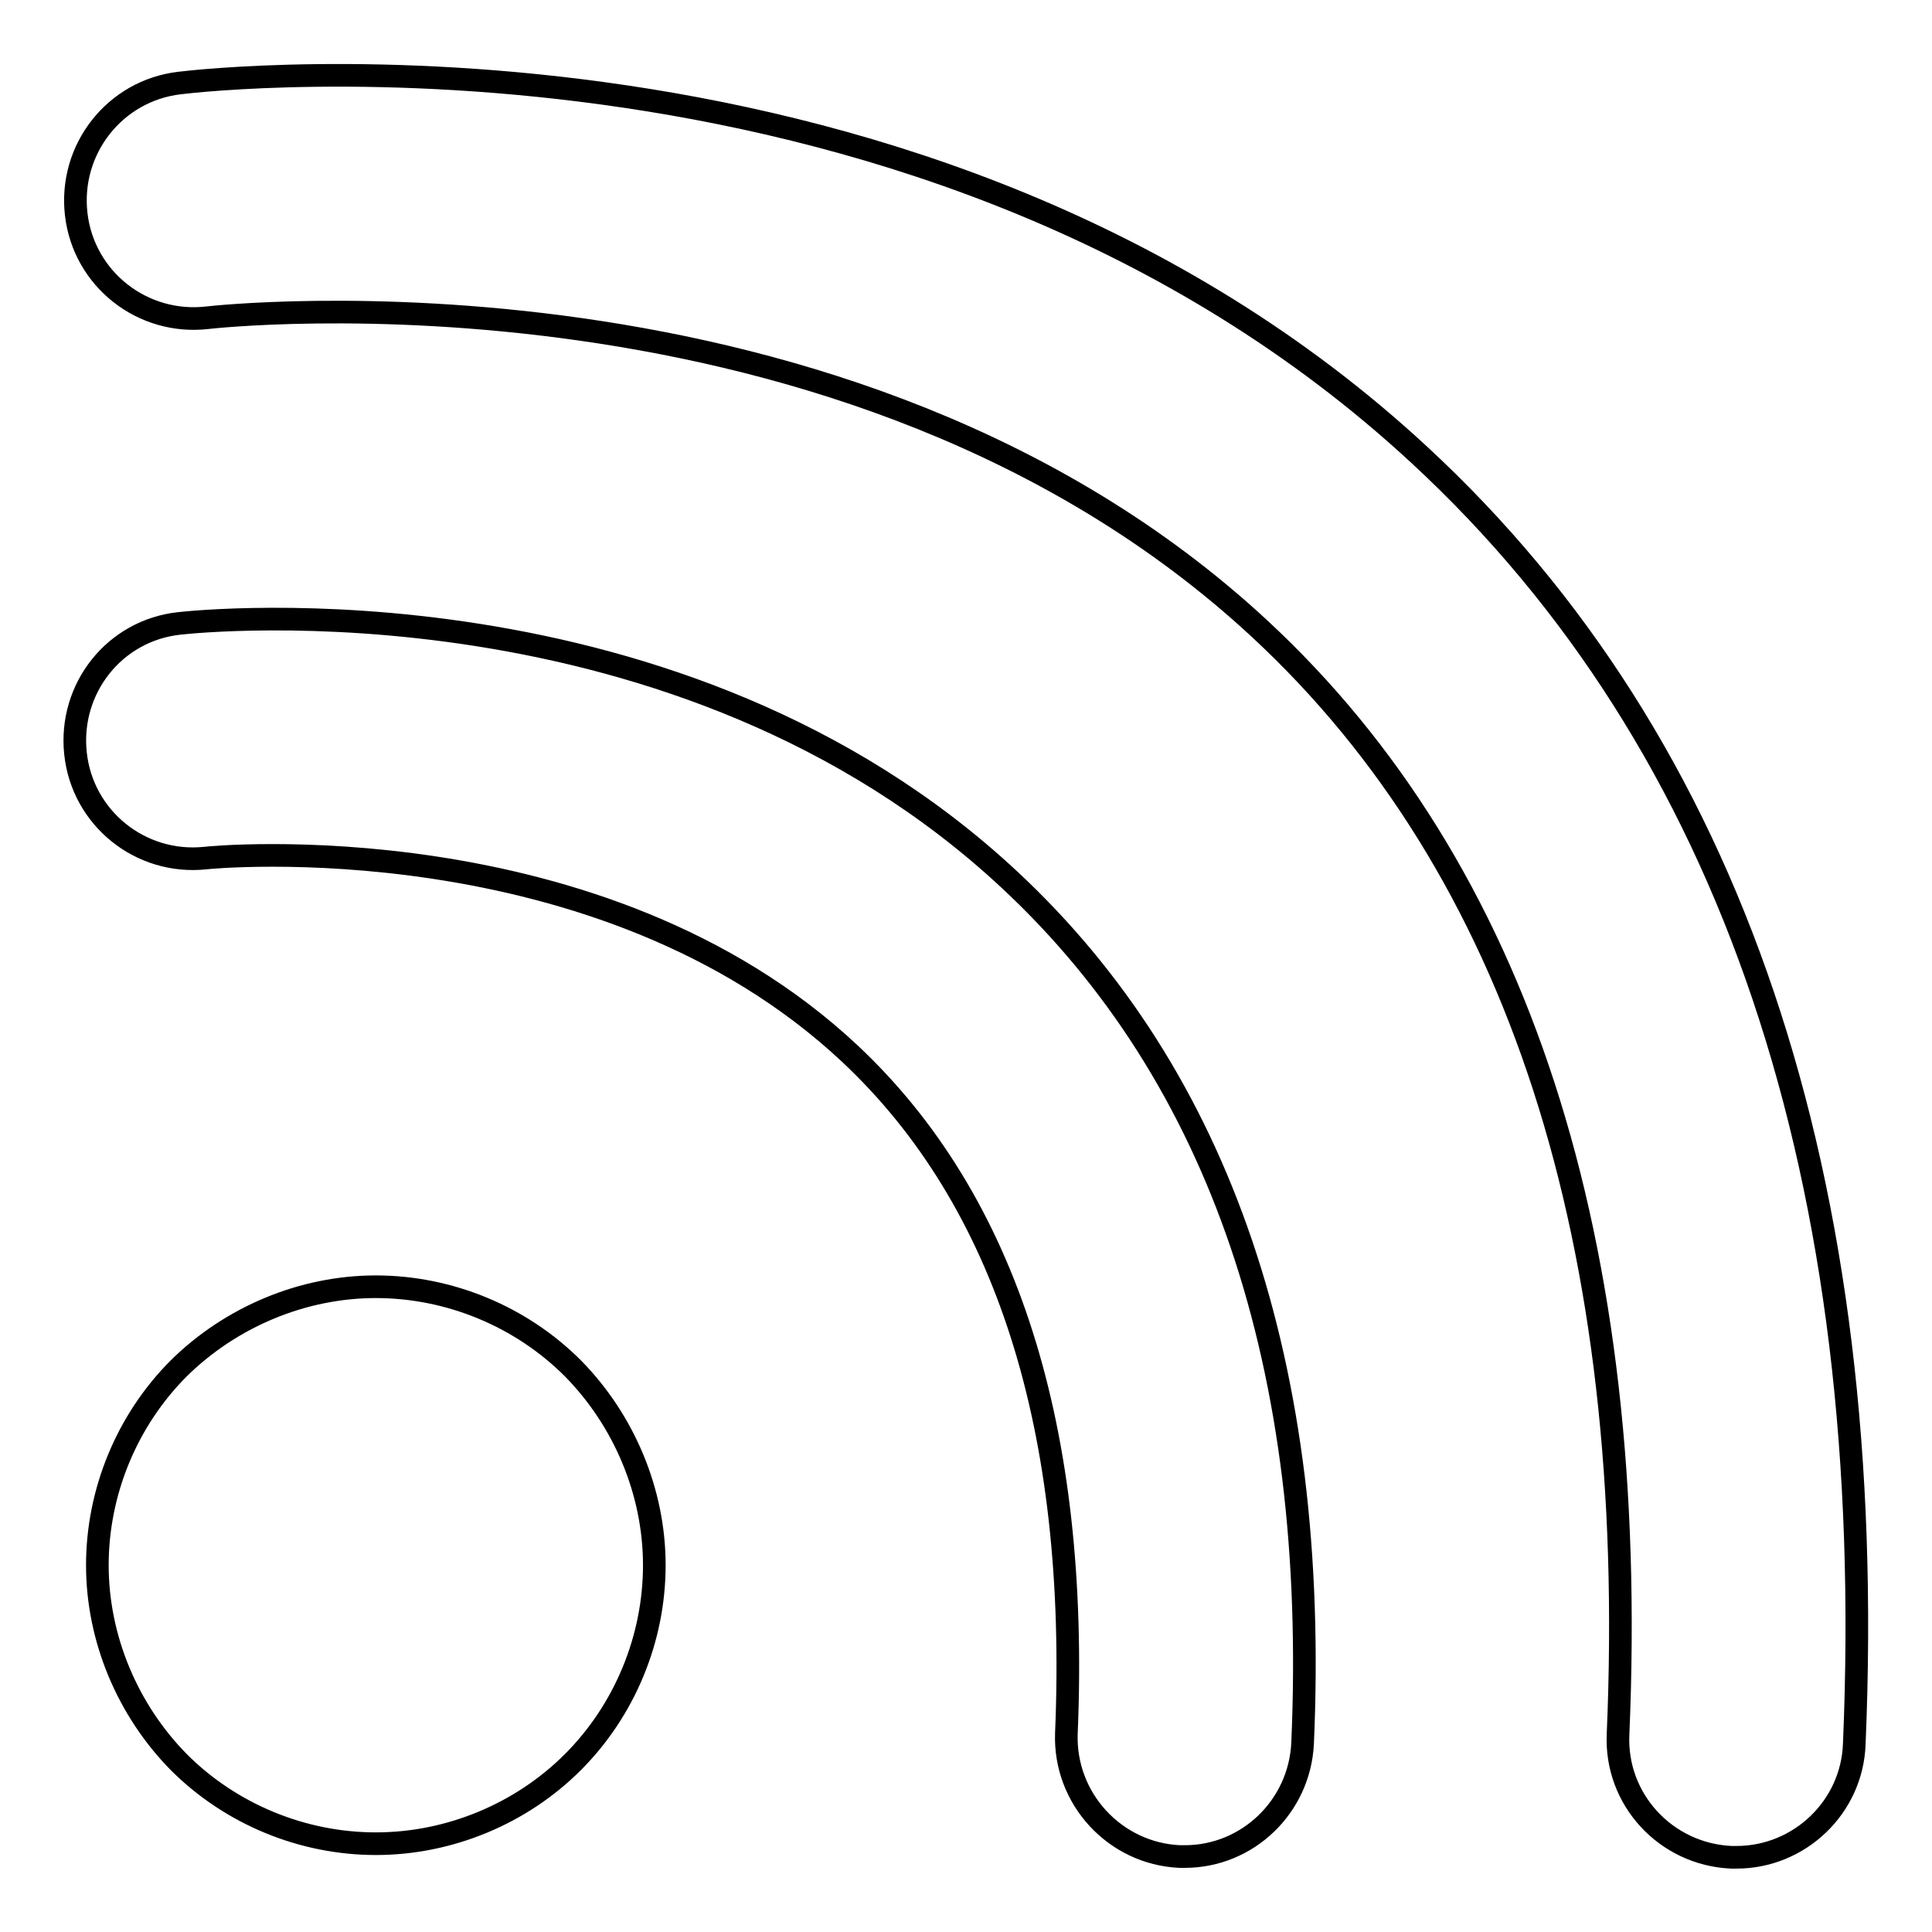 <?xml version="1.0" encoding="utf-8"?>
<!-- Svg Vector Icons : http://www.onlinewebfonts.com/icon -->
<!DOCTYPE svg PUBLIC "-//W3C//DTD SVG 1.1//EN" "http://www.w3.org/Graphics/SVG/1.1/DTD/svg11.dtd">
<svg version="1.1" xmlns="http://www.w3.org/2000/svg" xmlns:xlink="http://www.w3.org/1999/xlink" x="0px" y="0px" viewBox="0 0 256 256" enable-background="new 0 0 256 256" xml:space="preserve">
<g> <path stroke-width="3" fill-opacity="0" stroke="#000000"  d="M172.6,231c-0.4,8.4-7.3,15-15.6,15c-0.2,0-0.5,0-0.7,0c-8.6-0.4-15.3-7.7-15-16.3 c1.7-40.3-7.9-70.6-28.7-90.1c-33.1-31-84.8-26-85.4-25.9c-8.6,0.9-16.3-5.3-17.2-13.9c-0.9-8.6,5.2-16.3,13.8-17.2 c2.7-0.3,66.2-6.9,110,34C161.7,142.6,174.8,181.1,172.6,231z M49.8,170.5c-9.7,0-19.2,4-26.1,10.8c-6.9,6.9-10.8,16.4-10.8,26.1 c0,9.7,4,19.2,10.8,26.1c6.9,6.9,16.4,10.8,26.1,10.8c9.8,0,19.3-4,26.1-10.8c6.9-6.9,10.8-16.4,10.8-26.1c0-9.7-4-19.2-10.8-26.1 C69,174.4,59.5,170.5,49.8,170.5z M188.1,60.3C122.9-0.1,27.8,10.5,23.8,11c-8.6,1-14.7,8.8-13.7,17.4c1,8.6,8.8,14.7,17.4,13.7 c0.8-0.1,84.7-9.5,139.4,41.2c34.3,31.8,50.3,81.1,47.5,146.5c-0.4,8.6,6.3,15.9,15,16.3c0.2,0,0.5,0,0.7,0c8.3,0,15.3-6.6,15.6-15 C248.9,156,229.5,98.6,188.1,60.3z"/></g>
</svg>